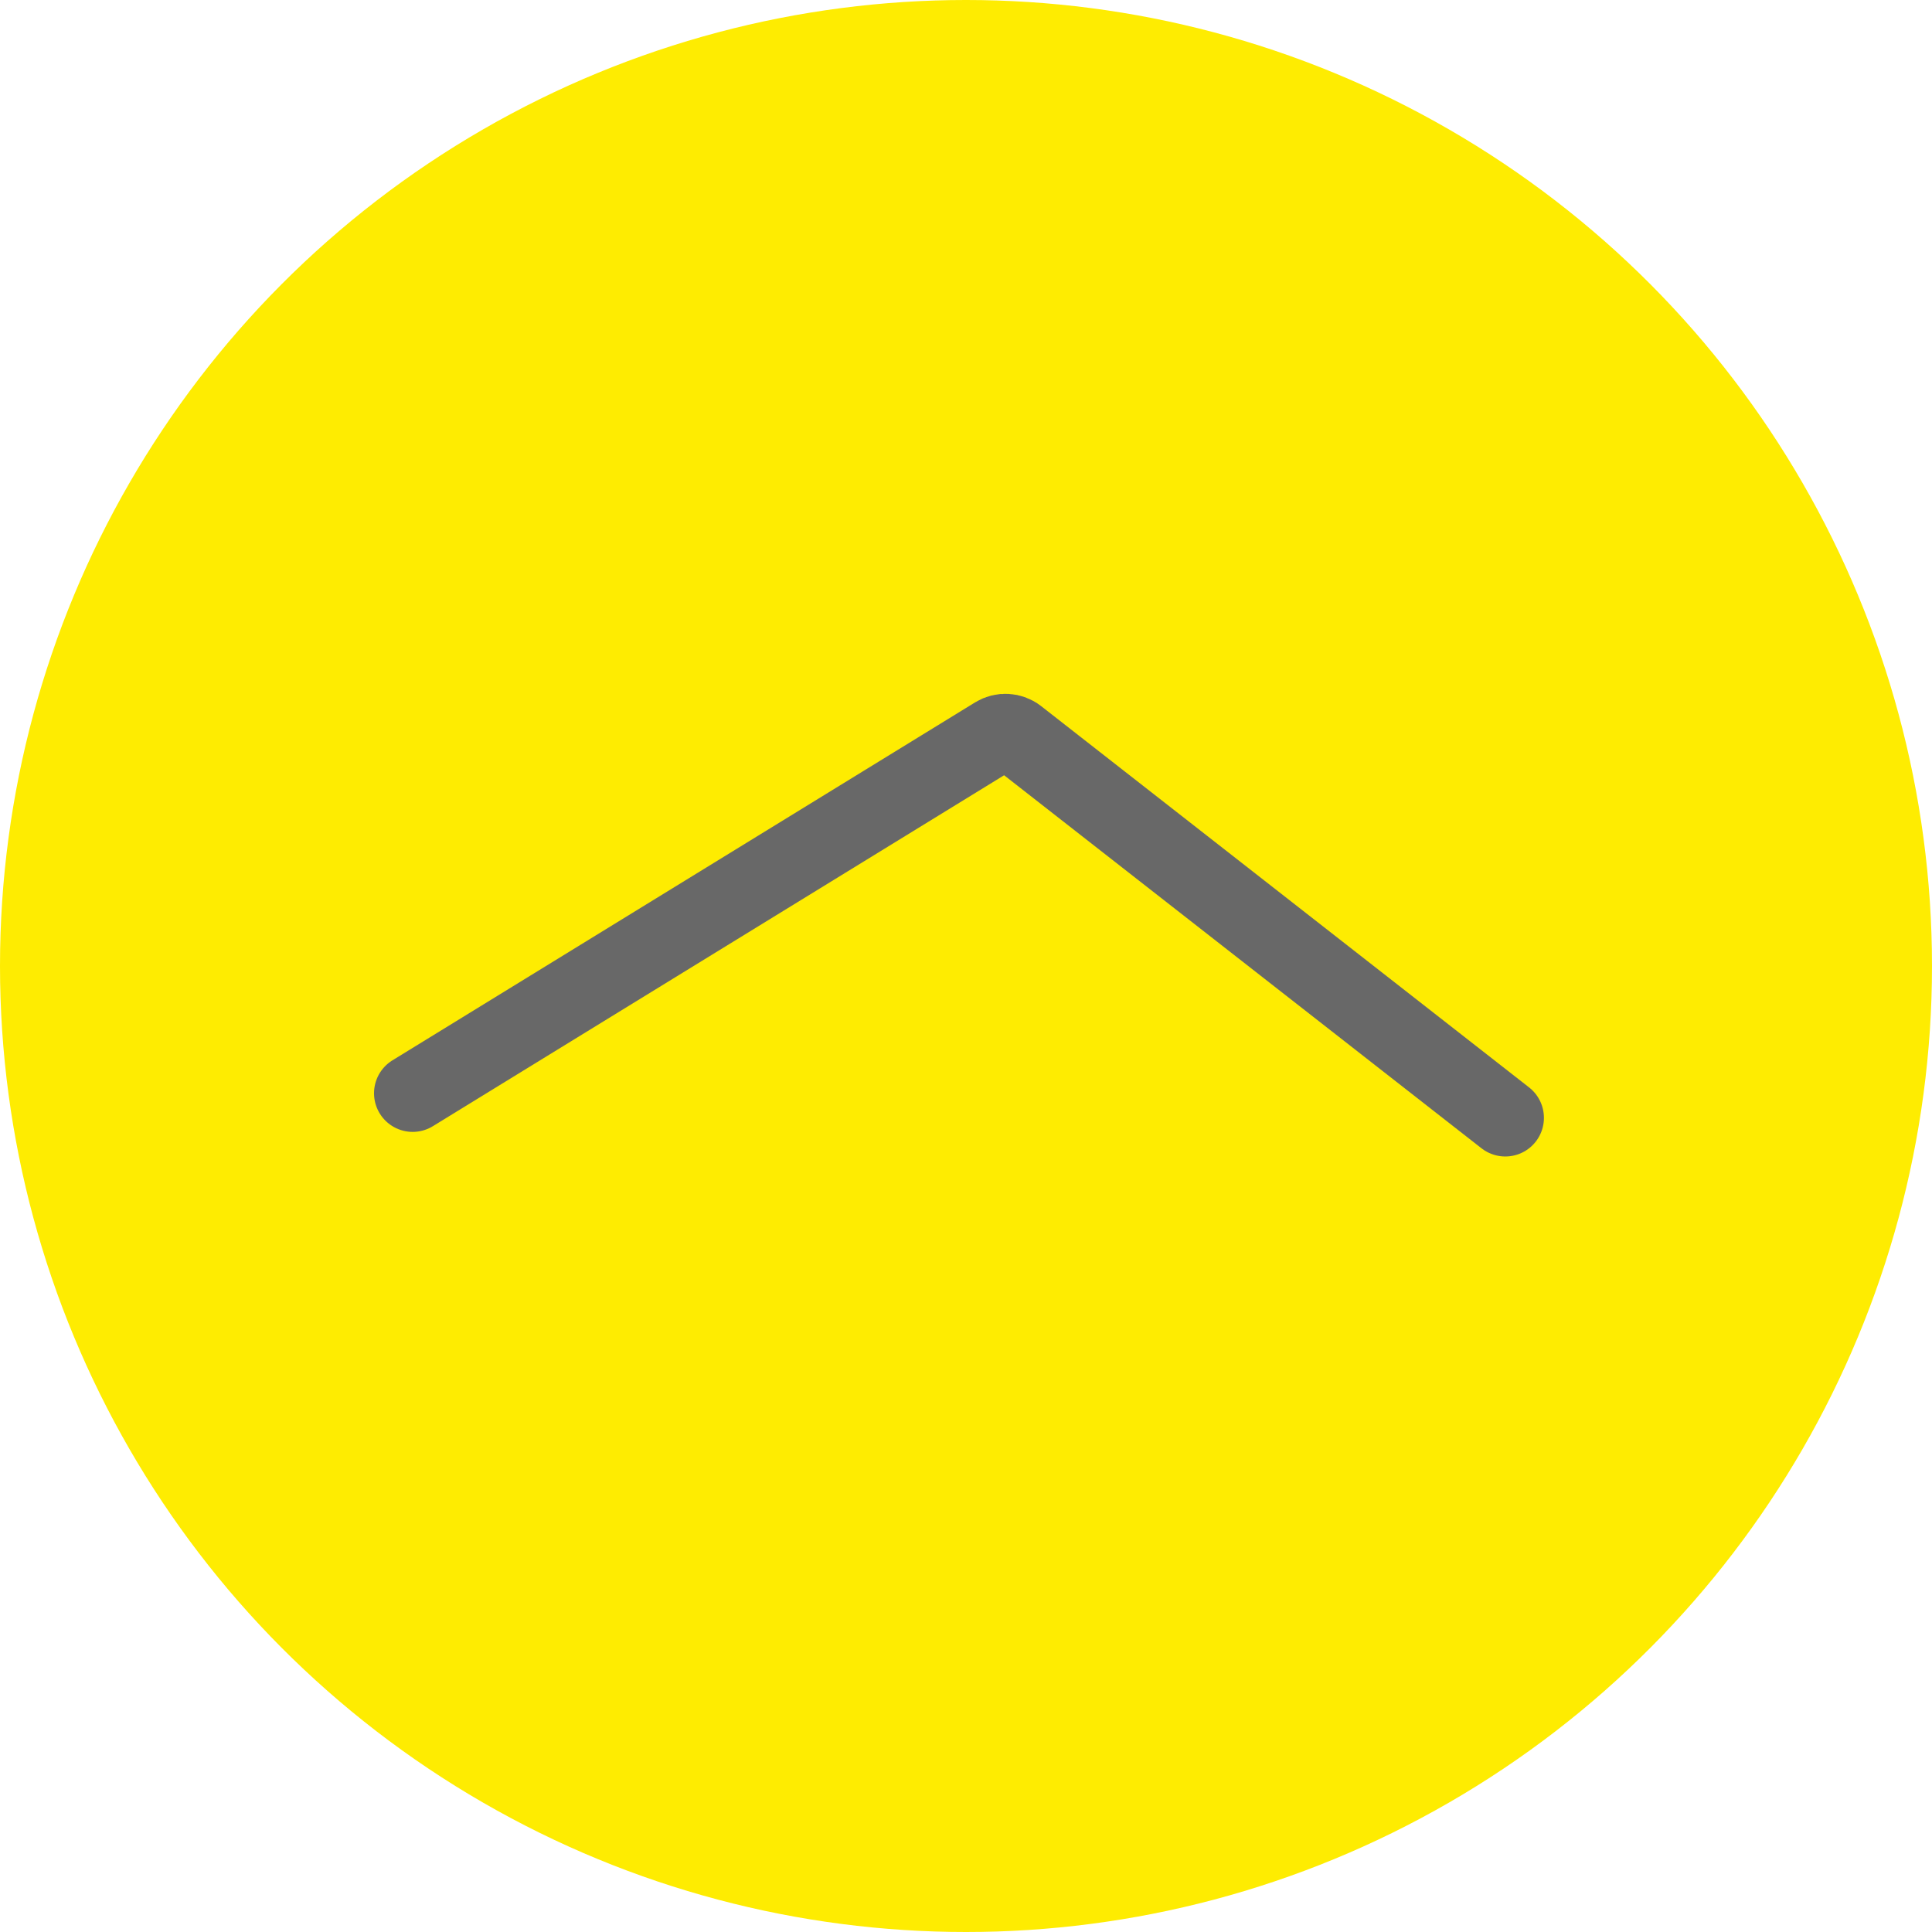 <?xml version="1.0" encoding="UTF-8"?> <svg xmlns="http://www.w3.org/2000/svg" width="200" height="200" viewBox="0 0 200 200" fill="none"><circle cx="100" cy="100" r="100" fill="#FEEC01"></circle><path d="M42.719 113.173L103.035 76.119C103.747 75.682 104.655 75.733 105.313 76.247L155.827 115.719" stroke="#686868" stroke-width="8" stroke-linecap="round"></path></svg> 
